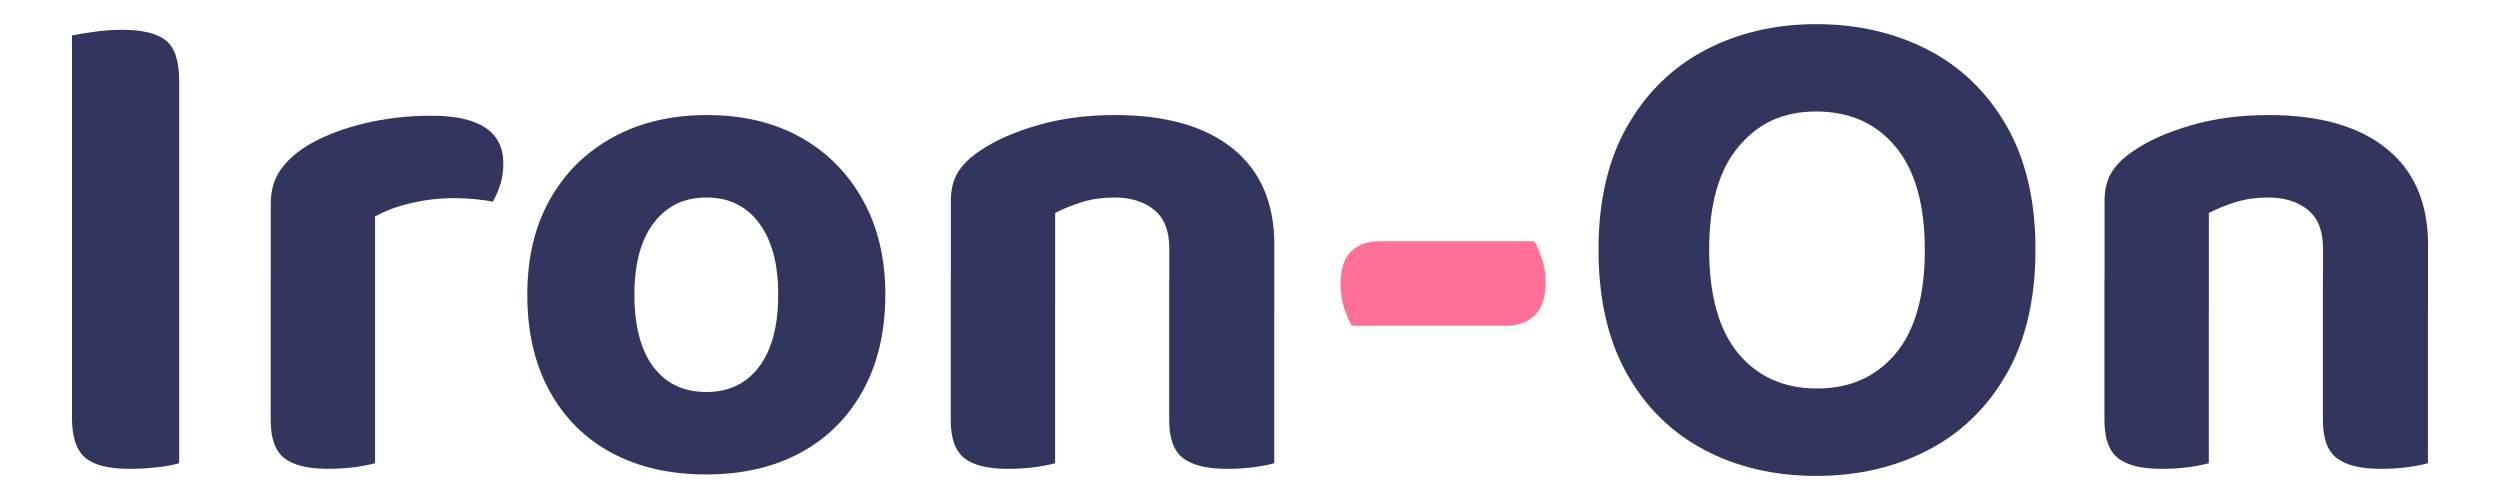 <?xml version="1.0" encoding="UTF-8"?> <svg xmlns="http://www.w3.org/2000/svg" id="Layer_1" data-name="Layer 1" viewBox="0 0 500 100"><defs><style> .cls-1 { fill: #ff6f96; } .cls-2 { fill: #32355d; } </style></defs><path class="cls-2" d="m35.83,60.22H14.4V7.08c.94-.19,2.37-.42,4.3-.7,1.92-.28,3.83-.42,5.71-.42,4.04,0,6.95.7,8.74,2.11,1.78,1.41,2.68,4.09,2.68,8.03v44.12Zm-21.42-27.06h21.42v59.48c-.85.28-2.21.54-4.09.78-1.88.23-3.81.35-5.78.35-4.23,0-7.21-.75-8.95-2.26-1.74-1.5-2.61-4.13-2.61-7.89v-50.46Z"></path><path class="cls-2" d="m75.01,43.3v17.62h-20.86v-20.16c0-2.63.63-4.86,1.9-6.7,1.27-1.83,3.03-3.45,5.29-4.86,3.1-1.88,6.84-3.36,11.21-4.44,4.37-1.08,8.95-1.62,13.74-1.62,9.58,0,14.38,3.2,14.38,9.58,0,1.5-.21,2.91-.63,4.23-.42,1.32-.92,2.44-1.48,3.38-.94-.19-2.09-.35-3.45-.49-1.36-.14-2.84-.21-4.44-.21-2.82,0-5.64.33-8.46.99-2.82.66-5.22,1.55-7.19,2.68Zm-20.86,12.26l20.86.42v36.65c-.94.28-2.26.54-3.95.78-1.69.23-3.52.35-5.5.35-3.95,0-6.84-.7-8.67-2.11-1.83-1.41-2.75-3.95-2.75-7.61v-28.47Z"></path><path class="cls-2" d="m177.06,58.95c0,7.33-1.48,13.7-4.44,19.1-2.96,5.4-7.12,9.56-12.47,12.47-5.36,2.91-11.65,4.37-18.89,4.37s-13.53-1.43-18.89-4.3c-5.36-2.87-9.51-7-12.47-12.4-2.96-5.4-4.44-11.82-4.44-19.24s1.5-13.67,4.51-19.03c3.01-5.36,7.21-9.51,12.62-12.47,5.4-2.96,11.67-4.44,18.82-4.44s13.37,1.48,18.68,4.44c5.31,2.96,9.47,7.14,12.47,12.54,3.01,5.4,4.51,11.72,4.51,18.96Zm-35.8-19.45c-4.42,0-7.92,1.69-10.5,5.07-2.59,3.38-3.88,8.18-3.88,14.38s1.27,11.11,3.81,14.45c2.54,3.34,6.06,5,10.57,5s8.03-1.69,10.57-5.07c2.54-3.38,3.81-8.18,3.81-14.38s-1.27-10.88-3.81-14.31c-2.54-3.43-6.06-5.14-10.57-5.14Z"></path><path class="cls-2" d="m254.86,48.94v13.25h-21v-12.54c0-3.48-1.01-6.04-3.03-7.68-2.02-1.64-4.68-2.47-7.96-2.47-2.35,0-4.51.31-6.48.92-1.97.61-3.76,1.34-5.36,2.18v19.59h-20.86v-21.99c0-2.35.49-4.3,1.48-5.85.99-1.55,2.42-2.94,4.3-4.16,3.01-2.07,6.86-3.78,11.56-5.14,4.7-1.36,9.87-2.04,15.5-2.04,10.15,0,17.99,2.23,23.54,6.7,5.54,4.46,8.32,10.88,8.32,19.24Zm-64.7,6.77h20.86v36.93c-.94.28-2.26.54-3.95.78-1.69.23-3.52.35-5.5.35-3.95,0-6.84-.7-8.67-2.11-1.83-1.41-2.75-3.95-2.75-7.61v-28.33Zm43.69,0h21v36.93c-.94.28-2.26.54-3.95.78-1.69.23-3.52.35-5.5.35-3.95,0-6.86-.7-8.74-2.11-1.88-1.41-2.82-3.95-2.82-7.61v-28.33Z"></path><path class="cls-1" d="m301.38,65.15h-31.01c-.56-.94-1.08-2.14-1.55-3.59-.47-1.46-.7-3.03-.7-4.72,0-3.01.7-5.19,2.11-6.55,1.41-1.36,3.29-2.04,5.64-2.04h31.01c.47.85.96,2.02,1.48,3.52.52,1.5.77,3.05.77,4.65,0,3.01-.73,5.22-2.18,6.62-1.46,1.41-3.31,2.11-5.57,2.11Z"></path><path class="cls-2" d="m407.09,49.93c0,9.77-1.9,18.02-5.71,24.74-3.81,6.72-9.02,11.82-15.65,15.29s-14.12,5.22-22.48,5.22-15.84-1.74-22.41-5.22c-6.58-3.48-11.75-8.57-15.5-15.29-3.76-6.72-5.64-14.96-5.64-24.74s1.92-18.02,5.78-24.74c3.85-6.72,9.07-11.79,15.65-15.22,6.58-3.43,13.95-5.14,22.13-5.14s15.72,1.72,22.34,5.14c6.62,3.43,11.86,8.51,15.72,15.22,3.85,6.72,5.78,14.97,5.78,24.74Zm-22.13,0c0-9.02-1.95-15.88-5.85-20.58-3.9-4.7-9.19-7.05-15.86-7.05s-11.56,2.33-15.5,6.98c-3.95,4.65-5.92,11.54-5.92,20.65s1.95,16.14,5.85,20.79c3.9,4.65,9.14,6.98,15.72,6.98s11.82-2.33,15.72-6.98c3.9-4.65,5.85-11.58,5.85-20.79Z"></path><path class="cls-2" d="m485.6,48.94v13.25h-21v-12.54c0-3.48-1.01-6.04-3.03-7.68-2.02-1.64-4.68-2.47-7.96-2.47-2.35,0-4.51.31-6.48.92-1.97.61-3.76,1.34-5.36,2.18v19.59h-20.86v-21.99c0-2.35.49-4.3,1.48-5.85s2.42-2.94,4.3-4.16c3.01-2.07,6.86-3.78,11.56-5.14,4.7-1.36,9.87-2.04,15.5-2.04,10.15,0,17.99,2.23,23.54,6.7,5.54,4.46,8.32,10.88,8.32,19.24Zm-64.7,6.77h20.86v36.93c-.94.28-2.26.54-3.95.78-1.69.23-3.52.35-5.5.35-3.95,0-6.84-.7-8.67-2.11-1.83-1.41-2.75-3.95-2.75-7.61v-28.33Zm43.69,0h21v36.93c-.94.28-2.26.54-3.95.78-1.69.23-3.52.35-5.5.35-3.95,0-6.86-.7-8.74-2.11-1.88-1.41-2.82-3.95-2.82-7.61v-28.33Z"></path></svg> 